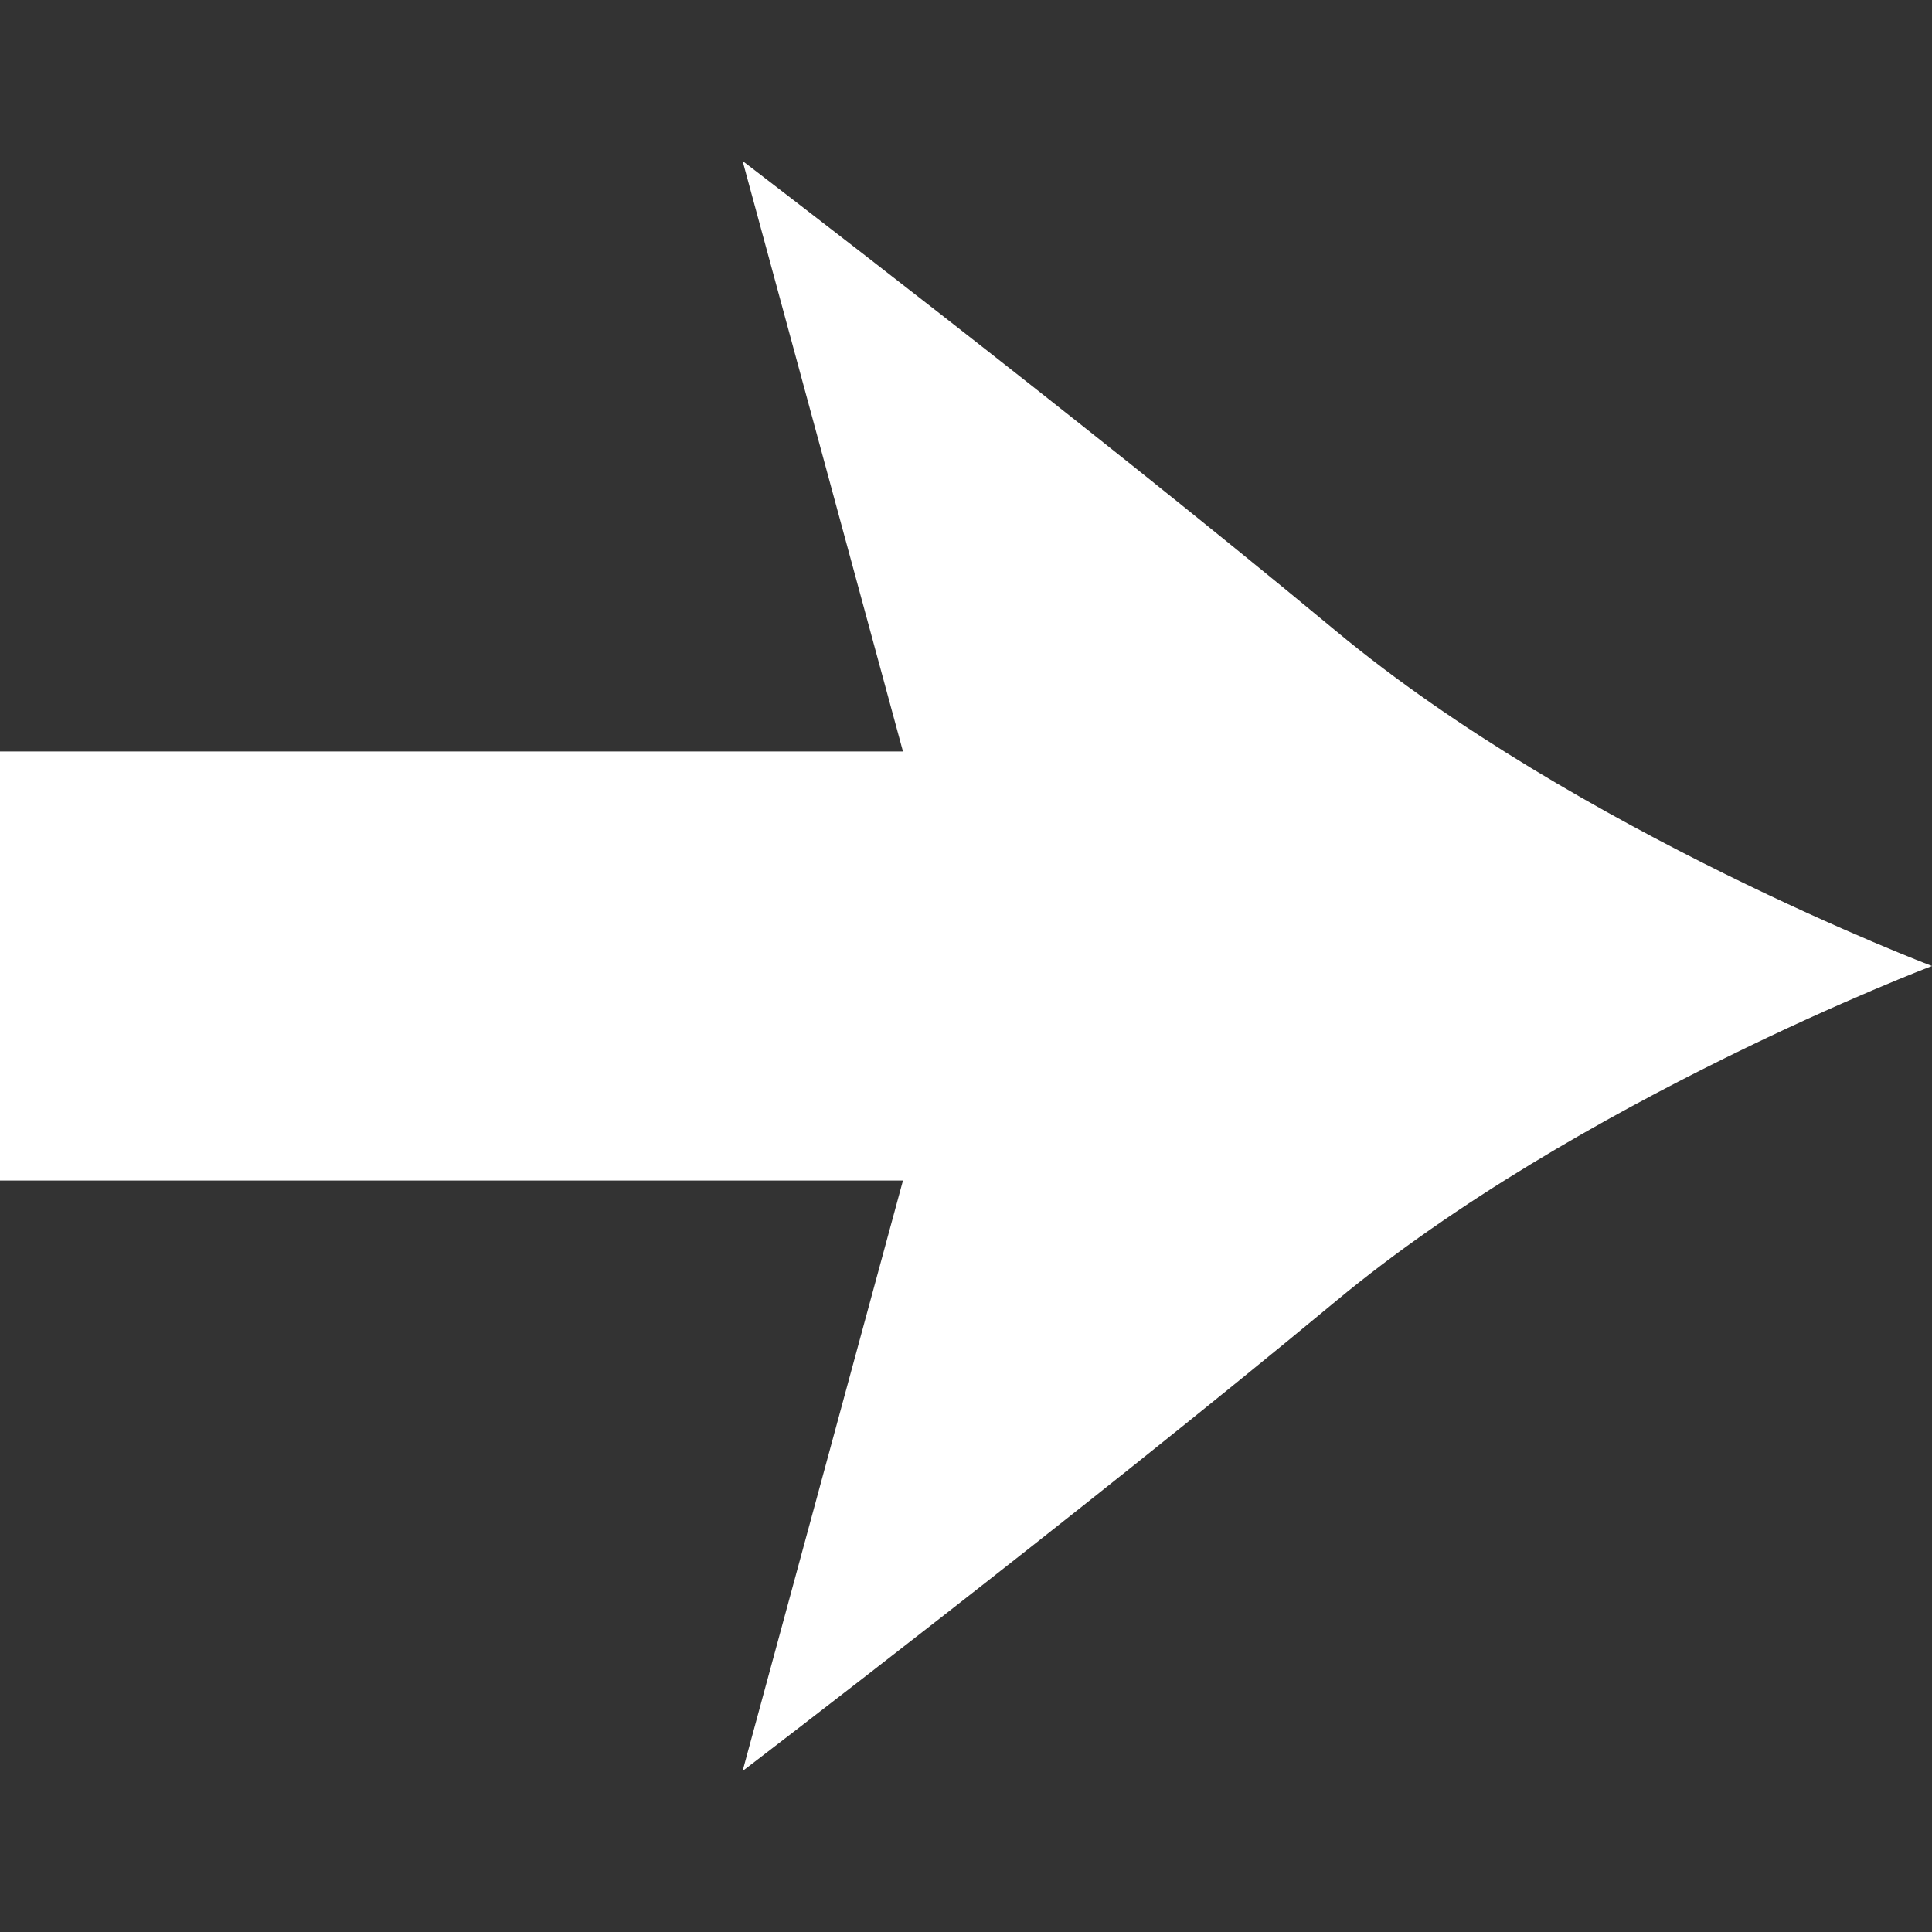 <svg width="24" height="24" viewBox="0 0 24 24" fill="none" xmlns="http://www.w3.org/2000/svg">
<rect x="0" y="0" width="24" height="24" fill="#333333" stroke="none"/>
<path d="M9.225 22L11.217 14.665H0V9.335H11.217L9.225 2C9.225 2 13.43 5.209 16.595 7.838C19.597 10.331 24 12 24 12C24 12 19.597 13.669 16.595 16.163C13.43 18.791 9.225 22 9.225 22Z" fill="white"/>
</svg>
